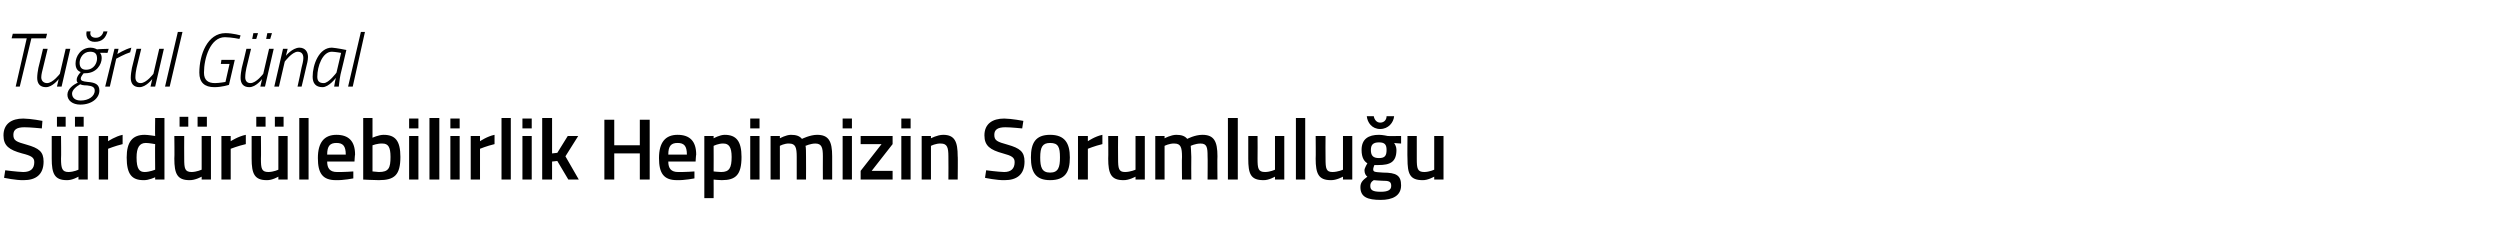 <?xml version="1.0" standalone="no"?><!DOCTYPE svg PUBLIC "-//W3C//DTD SVG 1.1//EN" "http://www.w3.org/Graphics/SVG/1.1/DTD/svg11.dtd"><svg xmlns="http://www.w3.org/2000/svg" version="1.1" width="430.2px" height="39.8px" viewBox="0 -3 430.2 39.8" style="top:-3px">  <desc>Tu rul G nal S rd r lebilirlik Hepimizin Sorumlulu u</desc>  <defs/>  <g id="Polygon273217">    <path d="M 7.2 19.1 C 7.2 19.1 5.07 18.89 4.2 18.9 C 2.9 18.9 2.3 19.3 2.3 20.2 C 2.3 21.2 2.8 21.4 4.6 21.9 C 6.7 22.5 7.5 23.1 7.5 24.8 C 7.5 27.1 6.1 28 4.1 28 C 2.76 28.04 0.7 27.6 0.7 27.6 L 0.9 26.3 C 0.9 26.3 2.92 26.57 4 26.6 C 5.3 26.6 5.9 26 5.9 24.9 C 5.9 24.1 5.4 23.8 3.8 23.4 C 1.6 22.8 0.6 22.1 0.6 20.3 C 0.6 18.3 2 17.4 4 17.4 C 5.36 17.42 7.3 17.8 7.3 17.8 L 7.2 19.1 Z M 13.5 20.4 L 13.5 26.2 C 13.5 26.2 12.72 26.58 11.8 26.6 C 10.7 26.6 10.5 26 10.5 24.3 C 10.55 24.3 10.5 20.4 10.5 20.4 L 8.9 20.4 C 8.9 20.4 8.91 24.29 8.9 24.3 C 8.9 26.9 9.4 28 11.5 28 C 12.43 28.04 13.5 27.4 13.5 27.4 L 13.5 27.9 L 15.1 27.9 L 15.1 20.4 L 13.5 20.4 Z M 9.8 17.1 L 11.3 17.1 L 11.3 18.8 L 9.8 18.8 L 9.8 17.1 Z M 12.9 17.1 L 14.4 17.1 L 14.4 18.8 L 12.9 18.8 L 12.9 17.1 Z M 17 20.4 L 18.6 20.4 L 18.6 21.3 C 18.6 21.3 19.87 20.45 21.1 20.2 C 21.1 20.2 21.1 21.8 21.1 21.8 C 19.78 22.12 18.6 22.6 18.6 22.6 L 18.6 27.9 L 17 27.9 L 17 20.4 Z M 28.3 27.9 L 26.7 27.9 L 26.7 27.5 C 26.7 27.5 25.58 28.04 24.7 28 C 22.7 28 21.8 27 21.8 24.1 C 21.8 21.4 22.8 20.2 24.9 20.2 C 25.5 20.2 26.6 20.4 26.7 20.4 C 26.66 20.41 26.7 17.3 26.7 17.3 L 28.3 17.3 L 28.3 27.9 Z M 26.7 26.2 C 26.7 26.2 26.66 21.77 26.7 21.8 C 26.6 21.8 25.7 21.6 25.1 21.6 C 24 21.6 23.5 22.4 23.5 24.1 C 23.5 26.1 24 26.6 24.9 26.6 C 25.77 26.59 26.7 26.2 26.7 26.2 Z M 34.7 20.4 L 34.7 26.2 C 34.7 26.2 33.85 26.58 33 26.6 C 31.8 26.6 31.7 26 31.7 24.3 C 31.68 24.3 31.7 20.4 31.7 20.4 L 30 20.4 C 30 20.4 30.05 24.29 30 24.3 C 30 26.9 30.5 28 32.6 28 C 33.57 28.04 34.7 27.4 34.7 27.4 L 34.7 27.9 L 36.3 27.9 L 36.3 20.4 L 34.7 20.4 Z M 30.9 17.1 L 32.4 17.1 L 32.4 18.8 L 30.9 18.8 L 30.9 17.1 Z M 34 17.1 L 35.6 17.1 L 35.6 18.8 L 34 18.8 L 34 17.1 Z M 38.1 20.4 L 39.7 20.4 L 39.7 21.3 C 39.7 21.3 41.01 20.45 42.3 20.2 C 42.3 20.2 42.3 21.8 42.3 21.8 C 40.92 22.12 39.7 22.6 39.7 22.6 L 39.7 27.9 L 38.1 27.9 L 38.1 20.4 Z M 47.9 20.4 L 47.9 26.2 C 47.9 26.2 47.11 26.58 46.2 26.6 C 45 26.6 44.9 26 44.9 24.3 C 44.94 24.3 44.9 20.4 44.9 20.4 L 43.3 20.4 C 43.3 20.4 43.31 24.29 43.3 24.3 C 43.3 26.9 43.8 28 45.9 28 C 46.83 28.04 47.9 27.4 47.9 27.4 L 47.9 27.9 L 49.5 27.9 L 49.5 20.4 L 47.9 20.4 Z M 44.1 17.1 L 45.7 17.1 L 45.7 18.8 L 44.1 18.8 L 44.1 17.1 Z M 47.3 17.1 L 48.8 17.1 L 48.8 18.8 L 47.3 18.8 L 47.3 17.1 Z M 51.5 17.3 L 53.1 17.3 L 53.1 27.9 L 51.5 27.9 L 51.5 17.3 Z M 60.8 26.5 L 60.8 27.7 C 60.8 27.7 59.1 28.04 57.8 28 C 55.5 28 54.7 26.8 54.7 24.2 C 54.7 21.5 55.8 20.2 57.9 20.2 C 60 20.2 61.1 21.3 61.1 23.6 C 61.06 23.65 61 24.8 61 24.8 C 61 24.8 56.31 24.81 56.3 24.8 C 56.3 26 56.8 26.6 58 26.6 C 59.21 26.62 60.8 26.5 60.8 26.5 Z M 59.5 23.6 C 59.5 22.1 59 21.6 57.9 21.6 C 56.8 21.6 56.3 22.1 56.3 23.6 C 56.3 23.6 59.5 23.6 59.5 23.6 Z M 68.9 24 C 68.9 27.1 67.9 28 65.2 28 C 64.4 28 62.5 27.9 62.5 27.9 C 62.49 27.87 62.5 17.3 62.5 17.3 L 64.1 17.3 L 64.1 20.7 C 64.1 20.7 65.14 20.21 66 20.2 C 68 20.2 68.9 21.2 68.9 24 Z M 67.2 24 C 67.2 22.3 66.8 21.7 65.8 21.7 C 64.99 21.66 64.1 22 64.1 22 L 64.1 26.5 C 64.1 26.5 64.93 26.59 65.2 26.6 C 66.9 26.6 67.2 25.9 67.2 24 Z M 70.4 20.4 L 72 20.4 L 72 27.9 L 70.4 27.9 L 70.4 20.4 Z M 70.4 17.4 L 72 17.4 L 72 19.1 L 70.4 19.1 L 70.4 17.4 Z M 73.9 17.3 L 75.6 17.3 L 75.6 27.9 L 73.9 27.9 L 73.9 17.3 Z M 77.5 20.4 L 79.1 20.4 L 79.1 27.9 L 77.5 27.9 L 77.5 20.4 Z M 77.5 17.4 L 79.1 17.4 L 79.1 19.1 L 77.5 19.1 L 77.5 17.4 Z M 81 20.4 L 82.6 20.4 L 82.6 21.3 C 82.6 21.3 83.85 20.45 85.1 20.2 C 85.1 20.2 85.1 21.8 85.1 21.8 C 83.76 22.12 82.6 22.6 82.6 22.6 L 82.6 27.9 L 81 27.9 L 81 20.4 Z M 86.3 17.3 L 87.9 17.3 L 87.9 27.9 L 86.3 27.9 L 86.3 17.3 Z M 89.9 20.4 L 91.5 20.4 L 91.5 27.9 L 89.9 27.9 L 89.9 20.4 Z M 89.9 17.4 L 91.5 17.4 L 91.5 19.1 L 89.9 19.1 L 89.9 17.4 Z M 93.3 27.9 L 93.3 17.3 L 95 17.3 L 95 23.4 L 95.9 23.3 L 97.7 20.4 L 99.5 20.4 L 97.3 23.9 L 99.6 27.9 L 97.8 27.9 L 95.9 24.7 L 95 24.8 L 95 27.9 L 93.3 27.9 Z M 110.1 23.4 L 105.7 23.4 L 105.7 27.9 L 104 27.9 L 104 17.6 L 105.7 17.6 L 105.7 22 L 110.1 22 L 110.1 17.6 L 111.8 17.6 L 111.8 27.9 L 110.1 27.9 L 110.1 23.4 Z M 119.5 26.5 L 119.5 27.7 C 119.5 27.7 117.79 28.04 116.5 28 C 114.2 28 113.4 26.8 113.4 24.2 C 113.4 21.5 114.5 20.2 116.6 20.2 C 118.7 20.2 119.8 21.3 119.8 23.6 C 119.76 23.65 119.7 24.8 119.7 24.8 C 119.7 24.8 115 24.81 115 24.8 C 115 26 115.5 26.6 116.7 26.6 C 117.9 26.62 119.5 26.5 119.5 26.5 Z M 118.2 23.6 C 118.2 22.1 117.7 21.6 116.6 21.6 C 115.5 21.6 115 22.1 115 23.6 C 115 23.6 118.2 23.6 118.2 23.6 Z M 121.2 20.4 L 122.8 20.4 L 122.8 20.8 C 122.8 20.8 123.84 20.21 124.7 20.2 C 126.7 20.2 127.6 21.3 127.6 24 C 127.6 27.1 126.6 28 124.2 28 C 123.6 28 122.9 27.9 122.8 27.9 C 122.82 27.9 122.8 31.1 122.8 31.1 L 121.2 31.1 L 121.2 20.4 Z M 122.8 22.1 C 122.8 22.1 122.82 26.51 122.8 26.5 C 122.9 26.5 123.6 26.6 124.1 26.6 C 125.5 26.6 125.9 25.9 125.9 24 C 125.9 22.3 125.4 21.7 124.5 21.7 C 123.66 21.66 122.8 22.1 122.8 22.1 Z M 129.1 20.4 L 130.7 20.4 L 130.7 27.9 L 129.1 27.9 L 129.1 20.4 Z M 129.1 17.4 L 130.7 17.4 L 130.7 19.1 L 129.1 19.1 L 129.1 17.4 Z M 132.6 27.9 L 132.6 20.4 L 134.2 20.4 L 134.2 20.8 C 134.2 20.8 135.24 20.21 136.1 20.2 C 137 20.2 137.6 20.4 138 20.9 C 138 20.9 139.4 20.2 140.6 20.2 C 142.6 20.2 143.2 21.3 143.2 23.9 C 143.2 23.85 143.2 27.9 143.2 27.9 L 141.6 27.9 C 141.6 27.9 141.58 23.9 141.6 23.9 C 141.6 22.4 141.4 21.7 140.3 21.7 C 139.5 21.7 138.6 22.1 138.6 22.1 C 138.7 22.2 138.7 23.3 138.7 24 C 138.72 23.99 138.7 27.9 138.7 27.9 L 137.1 27.9 C 137.1 27.9 137.1 24.02 137.1 24 C 137.1 22.4 136.9 21.7 135.8 21.7 C 134.97 21.66 134.2 22.1 134.2 22.1 L 134.2 27.9 L 132.6 27.9 Z M 145 20.4 L 146.6 20.4 L 146.6 27.9 L 145 27.9 L 145 20.4 Z M 145 17.4 L 146.6 17.4 L 146.6 19.1 L 145 19.1 L 145 17.4 Z M 148.1 20.4 L 153.6 20.4 L 153.6 21.8 L 150 26.4 L 153.6 26.4 L 153.6 27.9 L 148.1 27.9 L 148.1 26.4 L 151.7 21.8 L 148.1 21.8 L 148.1 20.4 Z M 155.1 20.4 L 156.7 20.4 L 156.7 27.9 L 155.1 27.9 L 155.1 20.4 Z M 155.1 17.4 L 156.7 17.4 L 156.7 19.1 L 155.1 19.1 L 155.1 17.4 Z M 158.6 27.9 L 158.6 20.4 L 160.2 20.4 L 160.2 20.8 C 160.2 20.8 161.28 20.21 162.3 20.2 C 164.3 20.2 164.8 21.4 164.8 23.9 C 164.85 23.85 164.8 27.9 164.8 27.9 L 163.2 27.9 C 163.2 27.9 163.23 23.9 163.2 23.9 C 163.2 22.4 163 21.7 161.9 21.7 C 161.02 21.66 160.2 22.1 160.2 22.1 L 160.2 27.9 L 158.6 27.9 Z M 175.9 19.1 C 175.9 19.1 173.83 18.89 173 18.9 C 171.7 18.9 171.1 19.3 171.1 20.2 C 171.1 21.2 171.6 21.4 173.4 21.9 C 175.5 22.5 176.3 23.1 176.3 24.8 C 176.3 27.1 174.9 28 172.9 28 C 171.52 28.04 169.5 27.6 169.5 27.6 L 169.7 26.3 C 169.7 26.3 171.69 26.57 172.8 26.6 C 174 26.6 174.6 26 174.6 24.9 C 174.6 24.1 174.1 23.8 172.6 23.4 C 170.4 22.8 169.4 22.1 169.4 20.3 C 169.4 18.3 170.8 17.4 172.8 17.4 C 174.12 17.42 176.1 17.8 176.1 17.8 L 175.9 19.1 Z M 184.1 24.1 C 184.1 26.6 183.3 28 180.7 28 C 178.2 28 177.4 26.6 177.4 24.1 C 177.4 21.6 178.2 20.2 180.7 20.2 C 183.2 20.2 184.1 21.6 184.1 24.1 Z M 182.4 24.1 C 182.4 22.3 182.1 21.6 180.7 21.6 C 179.4 21.6 179 22.3 179 24.1 C 179 25.8 179.3 26.7 180.7 26.7 C 182.1 26.7 182.4 25.8 182.4 24.1 Z M 185.5 20.4 L 187.2 20.4 L 187.2 21.3 C 187.2 21.3 188.44 20.45 189.7 20.2 C 189.7 20.2 189.7 21.8 189.7 21.8 C 188.35 22.12 187.2 22.6 187.2 22.6 L 187.2 27.9 L 185.5 27.9 L 185.5 20.4 Z M 197 20.4 L 197 27.9 L 195.4 27.9 L 195.4 27.4 C 195.4 27.4 194.26 28.04 193.3 28 C 191.2 28 190.7 26.9 190.7 24.3 C 190.74 24.29 190.7 20.4 190.7 20.4 L 192.4 20.4 C 192.4 20.4 192.37 24.31 192.4 24.3 C 192.4 26 192.5 26.6 193.6 26.6 C 194.55 26.59 195.4 26.2 195.4 26.2 L 195.4 20.4 L 197 20.4 Z M 198.8 27.9 L 198.8 20.4 L 200.4 20.4 L 200.4 20.8 C 200.4 20.8 201.49 20.21 202.4 20.2 C 203.3 20.2 203.9 20.4 204.3 20.9 C 204.3 20.9 205.6 20.2 206.9 20.2 C 208.9 20.2 209.5 21.3 209.5 23.9 C 209.46 23.85 209.5 27.9 209.5 27.9 L 207.8 27.9 C 207.8 27.9 207.84 23.9 207.8 23.9 C 207.8 22.4 207.7 21.7 206.6 21.7 C 205.7 21.7 204.9 22.1 204.9 22.1 C 204.9 22.2 205 23.3 205 24 C 204.97 23.99 205 27.9 205 27.9 L 203.4 27.9 C 203.4 27.9 203.35 24.02 203.4 24 C 203.4 22.4 203.2 21.7 202.1 21.7 C 201.22 21.66 200.4 22.1 200.4 22.1 L 200.4 27.9 L 198.8 27.9 Z M 211.3 17.3 L 213 17.3 L 213 27.9 L 211.3 27.9 L 211.3 17.3 Z M 221 20.4 L 221 27.9 L 219.4 27.9 L 219.4 27.4 C 219.4 27.4 218.32 28.04 217.4 28 C 215.2 28 214.8 26.9 214.8 24.3 C 214.8 24.29 214.8 20.4 214.8 20.4 L 216.4 20.4 C 216.4 20.4 216.43 24.31 216.4 24.3 C 216.4 26 216.5 26.6 217.7 26.6 C 218.61 26.59 219.4 26.2 219.4 26.2 L 219.4 20.4 L 221 20.4 Z M 223 17.3 L 224.6 17.3 L 224.6 27.9 L 223 27.9 L 223 17.3 Z M 232.7 20.4 L 232.7 27.9 L 231.1 27.9 L 231.1 27.4 C 231.1 27.4 229.96 28.04 229 28 C 226.9 28 226.4 26.9 226.4 24.3 C 226.44 24.29 226.4 20.4 226.4 20.4 L 228.1 20.4 C 228.1 20.4 228.07 24.31 228.1 24.3 C 228.1 26 228.2 26.6 229.3 26.6 C 230.25 26.59 231.1 26.2 231.1 26.2 L 231.1 20.4 L 232.7 20.4 Z M 234.1 29.2 C 234.1 28.4 234.5 28 235.3 27.4 C 235 27.2 234.8 26.8 234.8 26.3 C 234.8 25.9 235.3 25.1 235.3 25.1 C 234.8 24.8 234.3 24.2 234.3 22.8 C 234.3 20.9 235.5 20.2 237.3 20.2 C 237.9 20.2 238.8 20.4 238.8 20.4 C 238.78 20.43 241.1 20.4 241.1 20.4 L 241.1 21.7 C 241.1 21.7 239.86 21.62 239.9 21.6 C 240.1 21.9 240.3 22.3 240.3 22.8 C 240.3 24.9 239.2 25.4 237.2 25.4 C 237.1 25.4 236.7 25.4 236.5 25.4 C 236.5 25.4 236.3 25.9 236.3 26.1 C 236.3 26.6 236.5 26.6 238 26.7 C 240.3 26.7 241.1 27.2 241.1 28.9 C 241.1 30.7 239.6 31.4 237.6 31.4 C 235.3 31.4 234.1 30.9 234.1 29.2 Z M 236.4 28 C 235.9 28.3 235.8 28.6 235.8 29 C 235.8 29.7 236.2 30 237.6 30 C 238.8 30 239.4 29.7 239.4 29 C 239.4 28.2 239 28.1 237.8 28.1 C 237.4 28.1 236.4 28 236.4 28 Z M 238.6 22.8 C 238.6 21.9 238.3 21.5 237.3 21.5 C 236.3 21.5 235.9 21.9 235.9 22.8 C 235.9 23.8 236.3 24.2 237.3 24.2 C 238.3 24.2 238.6 23.8 238.6 22.8 Z M 236.4 17 C 236.5 17.6 236.9 18.1 237.5 18.1 C 238.2 18.1 238.6 17.6 238.6 17 C 238.6 17 239.9 17 239.9 17 C 239.8 18.1 238.9 19.2 237.5 19.2 C 236.1 19.2 235.3 18.1 235.2 17 C 235.2 17 236.4 17 236.4 17 Z M 248.4 20.4 L 248.4 27.9 L 246.8 27.9 L 246.8 27.4 C 246.8 27.4 245.68 28.04 244.8 28 C 242.6 28 242.2 26.9 242.2 24.3 C 242.16 24.29 242.2 20.4 242.2 20.4 L 243.8 20.4 C 243.8 20.4 243.79 24.31 243.8 24.3 C 243.8 26 243.9 26.6 245.1 26.6 C 245.97 26.59 246.8 26.2 246.8 26.2 L 246.8 20.4 L 248.4 20.4 Z " stroke="none" fill="#000"/>  </g>  <g id="Polygon273216">    <path d="M 2.2 2.8 L 8.1 2.8 L 7.9 3.6 L 5.4 3.6 L 3.4 11.9 L 2.7 11.9 L 4.6 3.6 L 2 3.6 L 2.2 2.8 Z M 12.1 5.4 L 10.6 11.9 L 9.8 11.9 L 10.1 10.6 C 10.1 10.6 9.05 12 7.9 12 C 6.9 12 6.4 11.4 6.4 10.4 C 6.4 9.9 6.5 9.2 6.6 8.7 C 6.62 8.7 7.4 5.4 7.4 5.4 L 8.2 5.4 C 8.2 5.4 7.4 8.65 7.4 8.7 C 7.3 9.1 7.1 9.8 7.1 10.3 C 7.1 10.9 7.5 11.3 8.1 11.3 C 9.1 11.3 10.3 9.7 10.3 9.7 L 11.3 5.4 L 12.1 5.4 Z M 11.6 13.3 C 11.6 12.3 12.6 11.6 13.4 11.2 C 13.2 11.1 13.2 10.9 13.2 10.7 C 13.2 10.1 13.9 9.4 13.9 9.4 C 13.3 9.2 13 8.7 13 7.9 C 13 6.7 13.9 5.2 15.6 5.2 C 16.2 5.2 16.7 5.5 16.7 5.5 C 16.73 5.45 18.7 5.4 18.7 5.4 L 18.5 6.1 C 18.5 6.1 17.24 6.06 17.2 6.1 C 17.4 6.3 17.5 6.6 17.5 7 C 17.5 8.1 16.6 9.6 14.7 9.6 C 14.6 9.63 14.4 9.6 14.4 9.6 C 14.4 9.6 13.9 10.17 13.9 10.5 C 13.9 10.9 14.2 11 15.1 11.1 C 16.5 11.2 17.1 11.6 17.1 12.6 C 17.1 13.8 15.9 15 13.8 15 C 12.5 15 11.6 14.3 11.6 13.3 Z M 13.8 11.5 C 13.1 11.9 12.4 12.5 12.4 13.1 C 12.4 13.8 12.9 14.3 13.9 14.3 C 15.2 14.3 16.3 13.6 16.3 12.6 C 16.3 12 15.9 11.8 15 11.7 C 14.3 11.7 14 11.6 13.8 11.5 Z M 16.7 7.1 C 16.7 6.3 16.4 5.9 15.5 5.9 C 14.3 5.9 13.7 7 13.7 7.8 C 13.7 8.5 14 9 14.8 9 C 16.2 9 16.7 7.8 16.7 7.1 Z M 15.6 2.4 C 15.4 3 15.7 3.5 16.5 3.5 C 17.2 3.5 17.7 3 17.8 2.4 C 17.8 2.4 18.5 2.4 18.5 2.4 C 18.2 3.5 17.6 4.2 16.3 4.2 C 15.2 4.2 14.7 3.4 14.9 2.4 C 14.9 2.4 15.6 2.4 15.6 2.4 Z M 19.7 5.4 L 20.4 5.4 L 20.2 6.3 C 20.2 6.3 21.44 5.49 22.6 5.2 C 22.6 5.2 22.4 6 22.4 6 C 21.54 6.25 20 7.1 20 7.1 L 18.9 11.9 L 18.1 11.9 L 19.7 5.4 Z M 28.2 5.4 L 26.7 11.9 L 25.9 11.9 L 26.2 10.6 C 26.2 10.6 25.15 12 24 12 C 23 12 22.5 11.4 22.5 10.4 C 22.5 9.9 22.6 9.2 22.7 8.7 C 22.72 8.7 23.5 5.4 23.5 5.4 L 24.3 5.4 C 24.3 5.4 23.5 8.65 23.5 8.7 C 23.4 9.1 23.3 9.8 23.3 10.3 C 23.3 10.9 23.6 11.3 24.2 11.3 C 25.21 11.3 26.4 9.7 26.4 9.7 L 27.4 5.4 L 28.2 5.4 Z M 30.6 2.5 L 31.4 2.5 L 29.2 11.9 L 28.4 11.9 L 30.6 2.5 Z M 38.1 7.3 L 40.4 7.3 L 39.4 11.6 C 39.4 11.6 38.21 12 36.9 12 C 35.2 12 34.3 11.2 34.3 9.5 C 34.3 6.4 35.7 2.7 38.8 2.7 C 40.13 2.71 41.4 3.1 41.4 3.1 L 41.2 3.7 C 41.2 3.7 39.9 3.42 38.7 3.4 C 36.2 3.4 35.1 7 35.1 9.5 C 35.1 10.8 35.8 11.3 37 11.3 C 37.79 11.29 38.8 11.1 38.8 11.1 L 39.5 8 L 38 8 L 38.1 7.3 Z M 43.6 2.7 L 44.4 2.7 L 44.1 3.7 L 43.4 3.7 L 43.6 2.7 Z M 46 2.7 L 46.8 2.7 L 46.5 3.7 L 45.8 3.7 L 46 2.7 Z M 47.1 5.4 L 45.6 11.9 L 44.8 11.9 L 45.1 10.6 C 45.1 10.6 44.06 12 42.9 12 C 41.9 12 41.4 11.4 41.4 10.4 C 41.4 9.9 41.5 9.2 41.6 8.7 C 41.63 8.7 42.4 5.4 42.4 5.4 L 43.2 5.4 C 43.2 5.4 42.4 8.65 42.4 8.7 C 42.3 9.1 42.2 9.8 42.2 10.3 C 42.2 10.9 42.5 11.3 43.1 11.3 C 44.11 11.3 45.3 9.7 45.3 9.7 L 46.3 5.4 L 47.1 5.4 Z M 47.2 11.9 L 48.7 5.4 L 49.5 5.4 L 49.2 6.6 C 49.2 6.6 50.28 5.25 51.5 5.2 C 52.5 5.2 53 5.9 53 6.8 C 53 7.4 52.8 8.1 52.7 8.5 C 52.71 8.55 51.9 11.9 51.9 11.9 L 51.2 11.9 C 51.2 11.9 51.93 8.6 51.9 8.6 C 52 8.2 52.2 7.5 52.2 7 C 52.2 6.3 51.9 5.9 51.2 5.9 C 50.23 5.95 49 7.6 49 7.6 L 48 11.9 L 47.2 11.9 Z M 53.8 10.2 C 53.8 8.1 54.9 5.2 57.1 5.2 C 57.89 5.25 59.6 5.6 59.6 5.6 C 59.6 5.6 58.63 9.79 58.6 9.8 C 58.43 10.61 58.3 11.9 58.3 11.9 L 57.5 11.9 C 57.5 11.9 57.7 10.69 57.8 10.4 C 57.8 10.4 56.6 12 55.5 12 C 54.3 12 53.8 11.3 53.8 10.2 Z M 54.6 10.2 C 54.6 10.9 54.9 11.3 55.7 11.3 C 56.57 11.32 57.9 9.5 57.9 9.5 L 58.7 6.1 C 58.7 6.1 57.78 5.93 57.1 5.9 C 55.5 5.9 54.6 8.4 54.6 10.2 Z M 62.1 2.5 L 62.8 2.5 L 60.7 11.9 L 59.9 11.9 L 62.1 2.5 Z " stroke="none" fill="#000"/>  </g></svg>